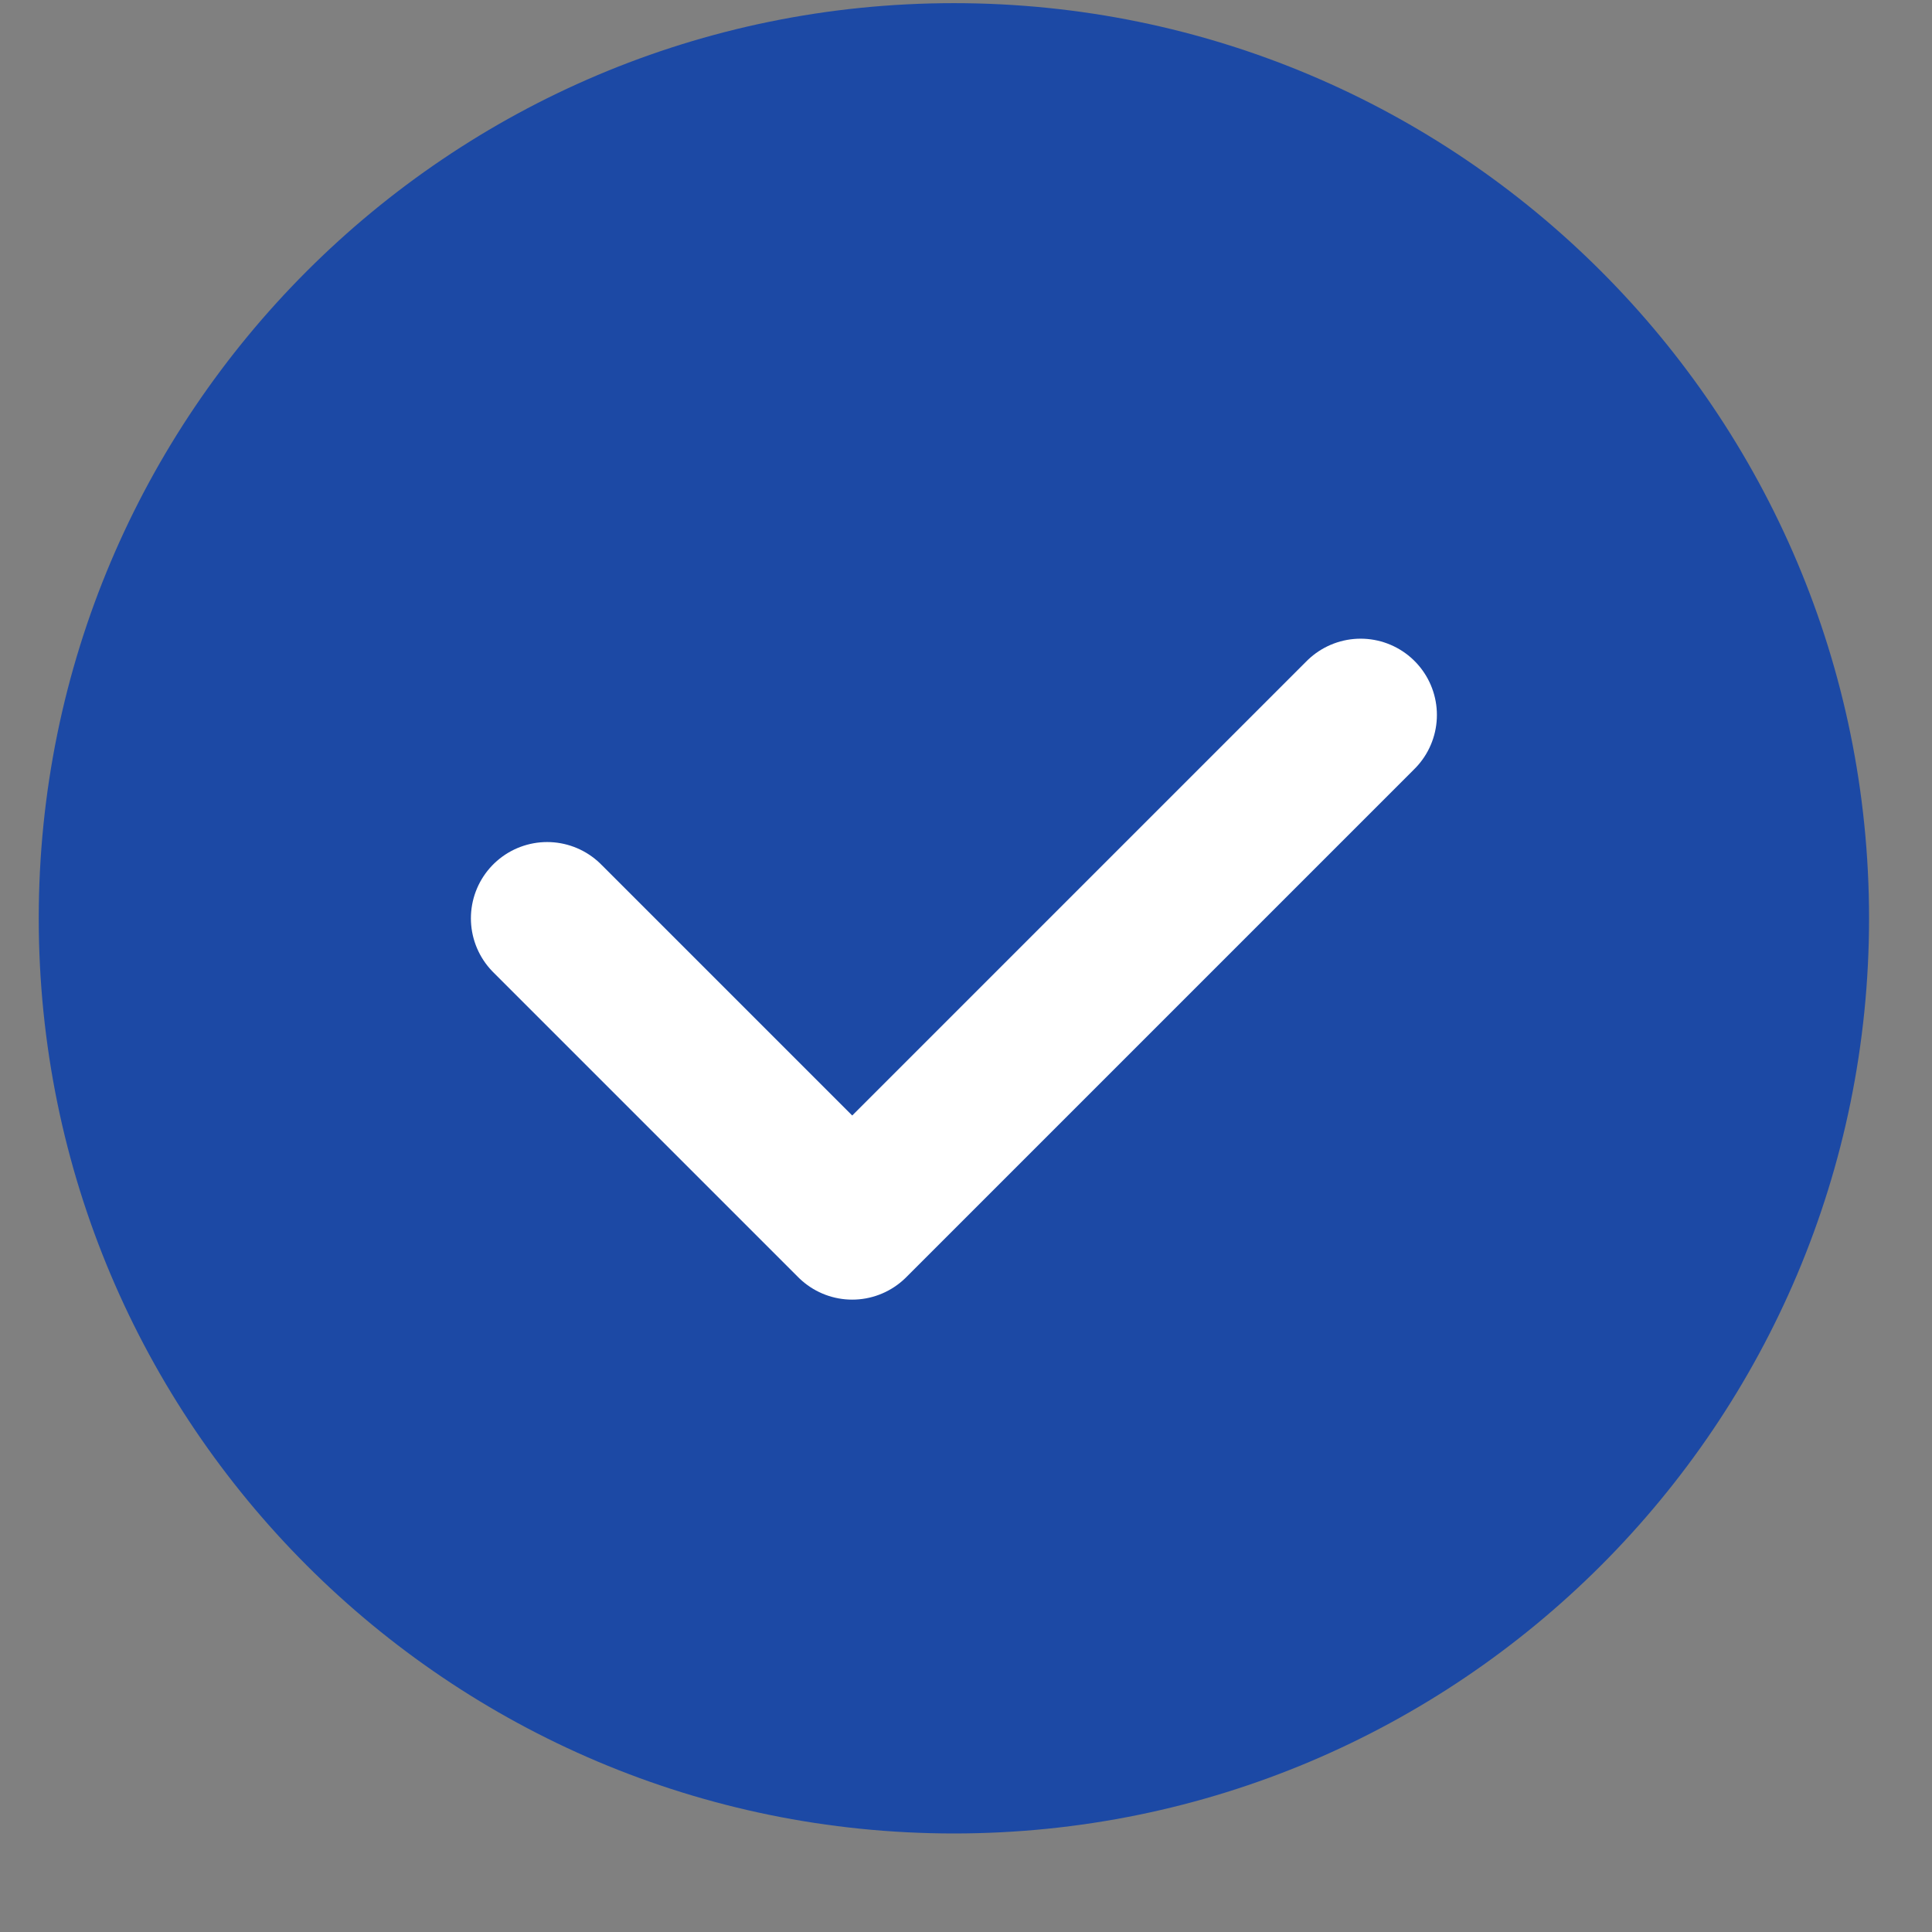 <svg width="19" height="19" viewBox="0 0 19 19" fill="none" xmlns="http://www.w3.org/2000/svg">
<rect x="0" y="0" width="19" height="19" fill="#808080" stroke="none"/>
<path fill-rule="evenodd" clip-rule="evenodd" d="M9.381 18.031C4.41 18.031 0.381 14.002 0.381 9.031C0.381 4.06 4.41 0.031 9.381 0.031C14.352 0.031 18.381 4.06 18.381 9.031C18.381 14.002 14.352 18.031 9.381 18.031Z" fill="#1C49A5"/>
<path d="M13.381 7.031L8.381 12.031L5.381 9.031" stroke="white" stroke-width="1.5" stroke-linecap="round" stroke-linejoin="round"/>
</svg>
